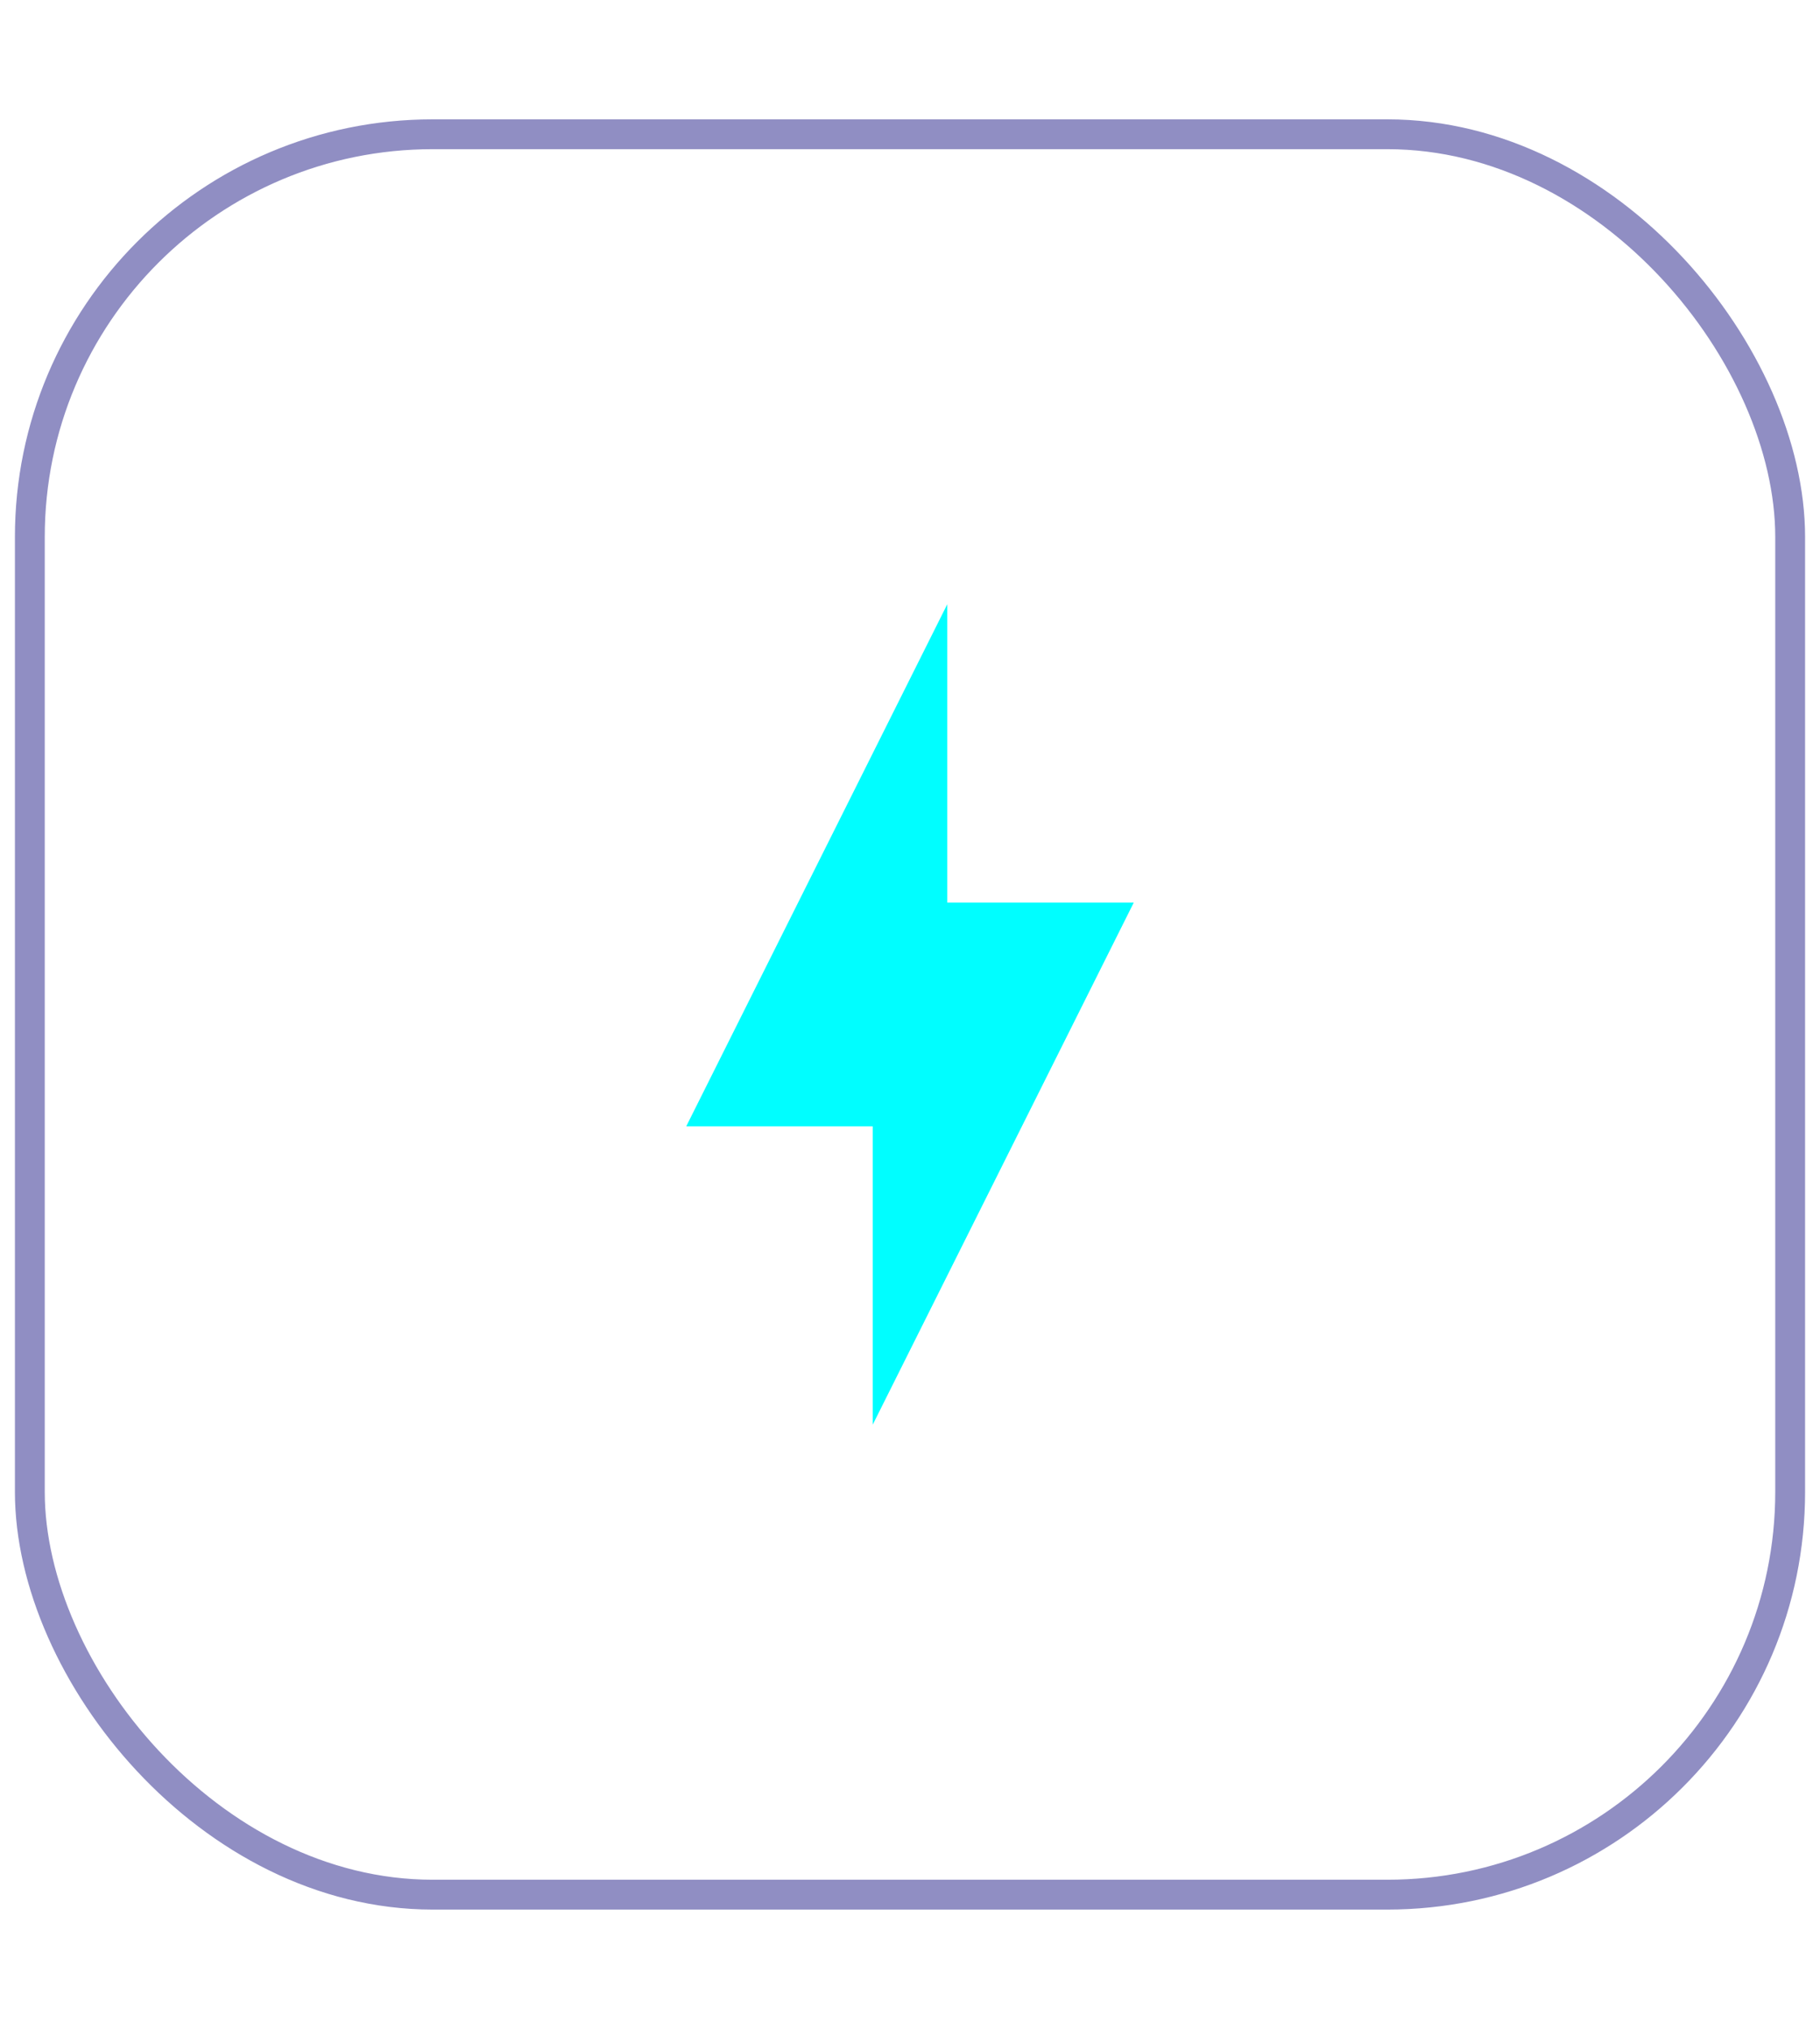<svg width="61" height="68" viewBox="0 0 61 68" fill="none" xmlns="http://www.w3.org/2000/svg">
<g filter="url(#filter0_i_70_1576)">
<rect x="1" y="4.5" width="59" height="59" rx="13.5" stroke="#908EC3"/>
</g>
<g filter="url(#filter1_d_70_1576)">
<path d="M29.25 37.75H23L31.75 20.25V30.25H38L29.25 47.75V37.75Z" fill="#00FEFF"/>
</g>
<defs>
<filter id="filter0_i_70_1576" x="0.5" y="4" width="60" height="60" filterUnits="userSpaceOnUse" color-interpolation-filters="sRGB">
<feFlood flood-opacity="0" result="BackgroundImageFix"/>
<feBlend mode="normal" in="SourceGraphic" in2="BackgroundImageFix" result="shape"/>
<feColorMatrix in="SourceAlpha" type="matrix" values="0 0 0 0 0 0 0 0 0 0 0 0 0 0 0 0 0 0 127 0" result="hardAlpha"/>
<feOffset/>
<feGaussianBlur stdDeviation="10.7"/>
<feComposite in2="hardAlpha" operator="arithmetic" k2="-1" k3="1"/>
<feColorMatrix type="matrix" values="0 0 0 0 0 0 0 0 0 0.996 0 0 0 0 1 0 0 0 0.25 0"/>
<feBlend mode="normal" in2="shape" result="effect1_innerShadow_70_1576"/>
</filter>
<filter id="filter1_d_70_1576" x="2.9" y="0.15" width="55.2" height="67.7" filterUnits="userSpaceOnUse" color-interpolation-filters="sRGB">
<feFlood flood-opacity="0" result="BackgroundImageFix"/>
<feColorMatrix in="SourceAlpha" type="matrix" values="0 0 0 0 0 0 0 0 0 0 0 0 0 0 0 0 0 0 127 0" result="hardAlpha"/>
<feOffset/>
<feGaussianBlur stdDeviation="10.05"/>
<feComposite in2="hardAlpha" operator="out"/>
<feColorMatrix type="matrix" values="0 0 0 0 0 0 0 0 0 0.996 0 0 0 0 1 0 0 0 1 0"/>
<feBlend mode="normal" in2="BackgroundImageFix" result="effect1_dropShadow_70_1576"/>
<feBlend mode="normal" in="SourceGraphic" in2="effect1_dropShadow_70_1576" result="shape"/>
</filter>
</defs>
</svg>
